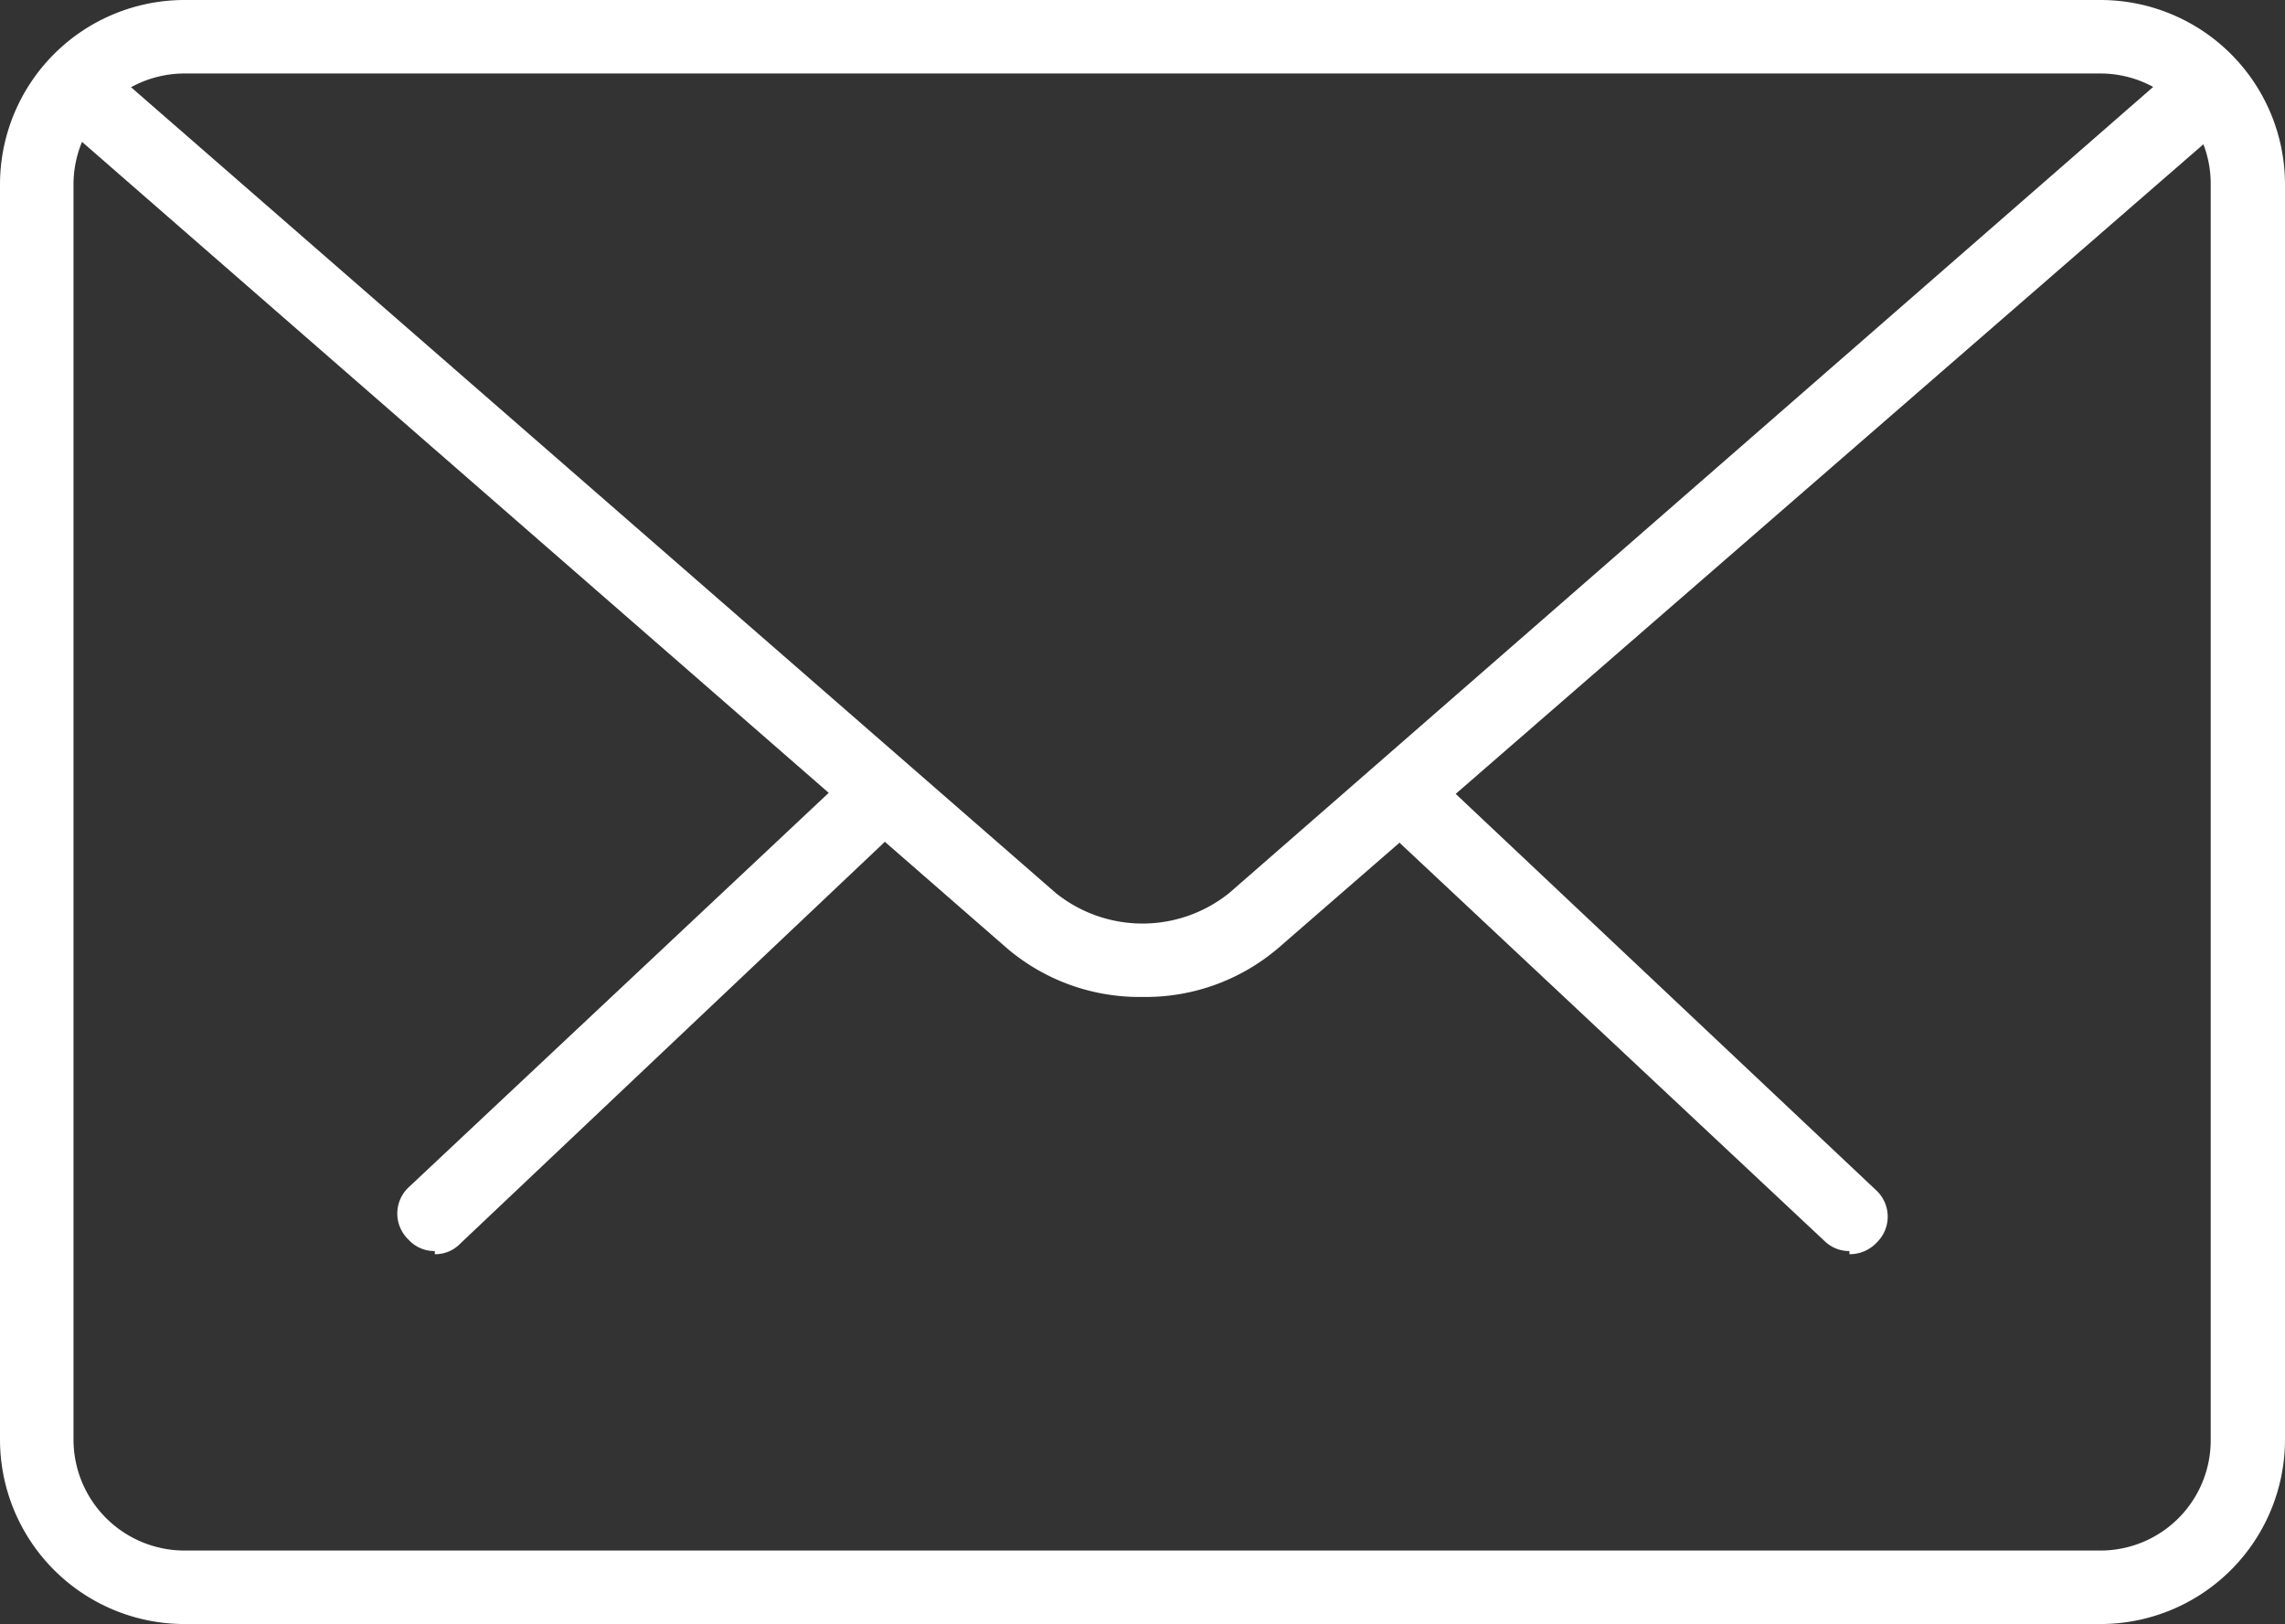 <svg xmlns="http://www.w3.org/2000/svg" viewBox="0 0 29.22 20.77"><rect x="0" y="0" width="29.22" height="20.77" fill="#333333" stroke="none"/><title>mail</title><g id="Ebene_2" data-name="Ebene 2"><g id="Ebene_1-2" data-name="Ebene 1"><path d="M23.65,16a.45.45,0,0,1-.32-.13l-5.42-5.08a.49.49,0,0,1,0-.67.47.47,0,0,1,.67,0L24,15.23a.46.46,0,0,1,0,.66.47.47,0,0,1-.35.15" style="fill:#fff"/><path d="M5.56,16a.45.45,0,0,1-.34-.15.46.46,0,0,1,0-.66l5.42-5.09a.47.47,0,1,1,.65.69L5.88,15.91a.44.44,0,0,1-.32.13" style="fill:#fff"/><path d="M2.36.94A1.42,1.42,0,0,0,.94,2.35V18.41a1.42,1.42,0,0,0,1.42,1.42h24.5a1.41,1.41,0,0,0,1.41-1.42V2.35A1.41,1.41,0,0,0,26.86.94Zm24.5,19.83H2.36A2.36,2.36,0,0,1,0,18.41V2.35A2.36,2.36,0,0,1,2.36,0h24.5a2.36,2.36,0,0,1,2.36,2.35V18.41a2.36,2.36,0,0,1-2.36,2.36" style="fill:#fff"/><path d="M14.61,12.75a2.61,2.61,0,0,1-1.73-.62L.78,1.58a.47.47,0,0,1,0-.67.46.46,0,0,1,.66,0L13.5,11.42a1.77,1.77,0,0,0,2.22,0L27.8.88a.48.48,0,0,1,.67.05.46.46,0,0,1,0,.66L16.34,12.13a2.61,2.61,0,0,1-1.73.62" style="fill:#fff"/></g></g></svg>